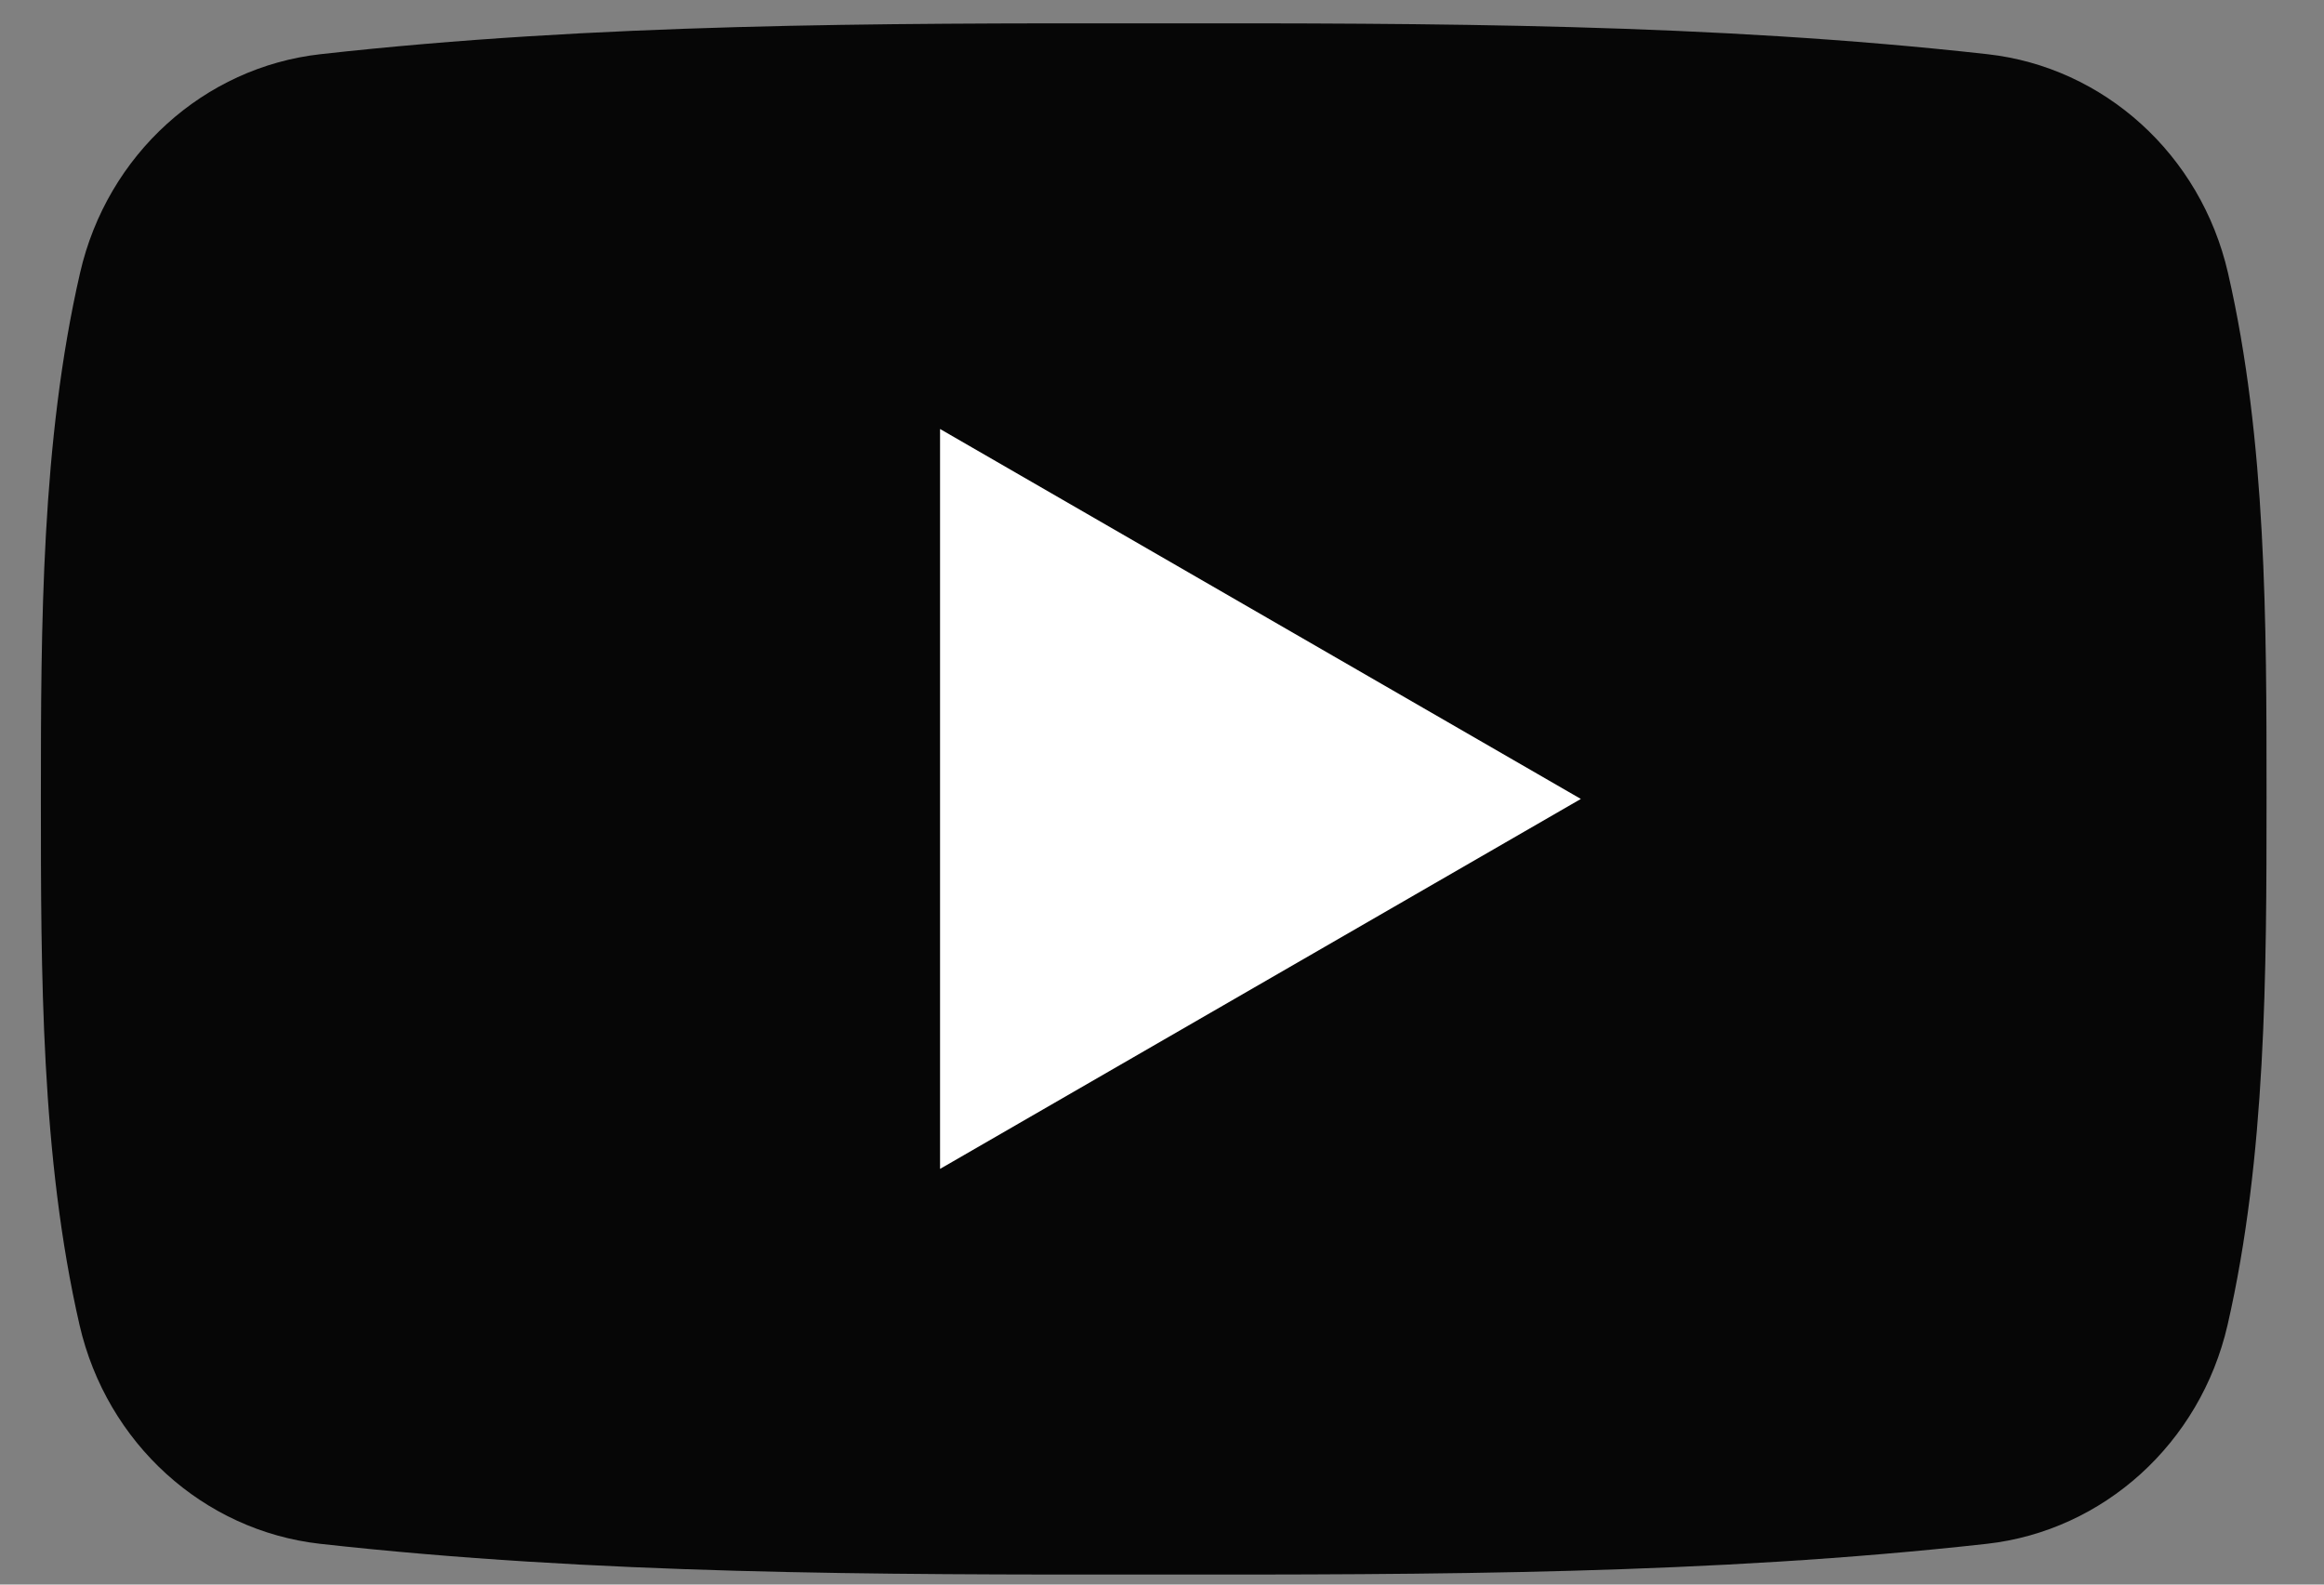<svg width="22" height="15" viewBox="0 0 22 15" fill="none" xmlns="http://www.w3.org/2000/svg">
<rect x="0" y="0" width="22" height="15" fill="#808080" stroke="none"/>
<path d="M18.809 14.614C19.912 14.49 20.829 13.664 21.087 12.543C21.453 10.948 21.456 9.206 21.456 7.563V7.535C21.456 5.9 21.456 4.169 21.091 2.583C20.833 1.462 19.917 0.636 18.814 0.513C16.201 0.221 13.557 0.219 10.924 0.221C8.291 0.219 5.647 0.221 3.034 0.513C1.932 0.636 1.015 1.462 0.758 2.583C0.391 4.179 0.387 5.92 0.387 7.563C0.387 9.206 0.387 10.948 0.753 12.543C1.011 13.664 1.927 14.49 3.03 14.614C5.643 14.905 8.287 14.907 10.92 14.905C13.553 14.907 16.197 14.905 18.809 14.614Z" fill="#060606"/>
<path d="M14.965 7.563L8.899 11.065L8.899 4.061L14.965 7.563Z" fill="white"/>
</svg>
